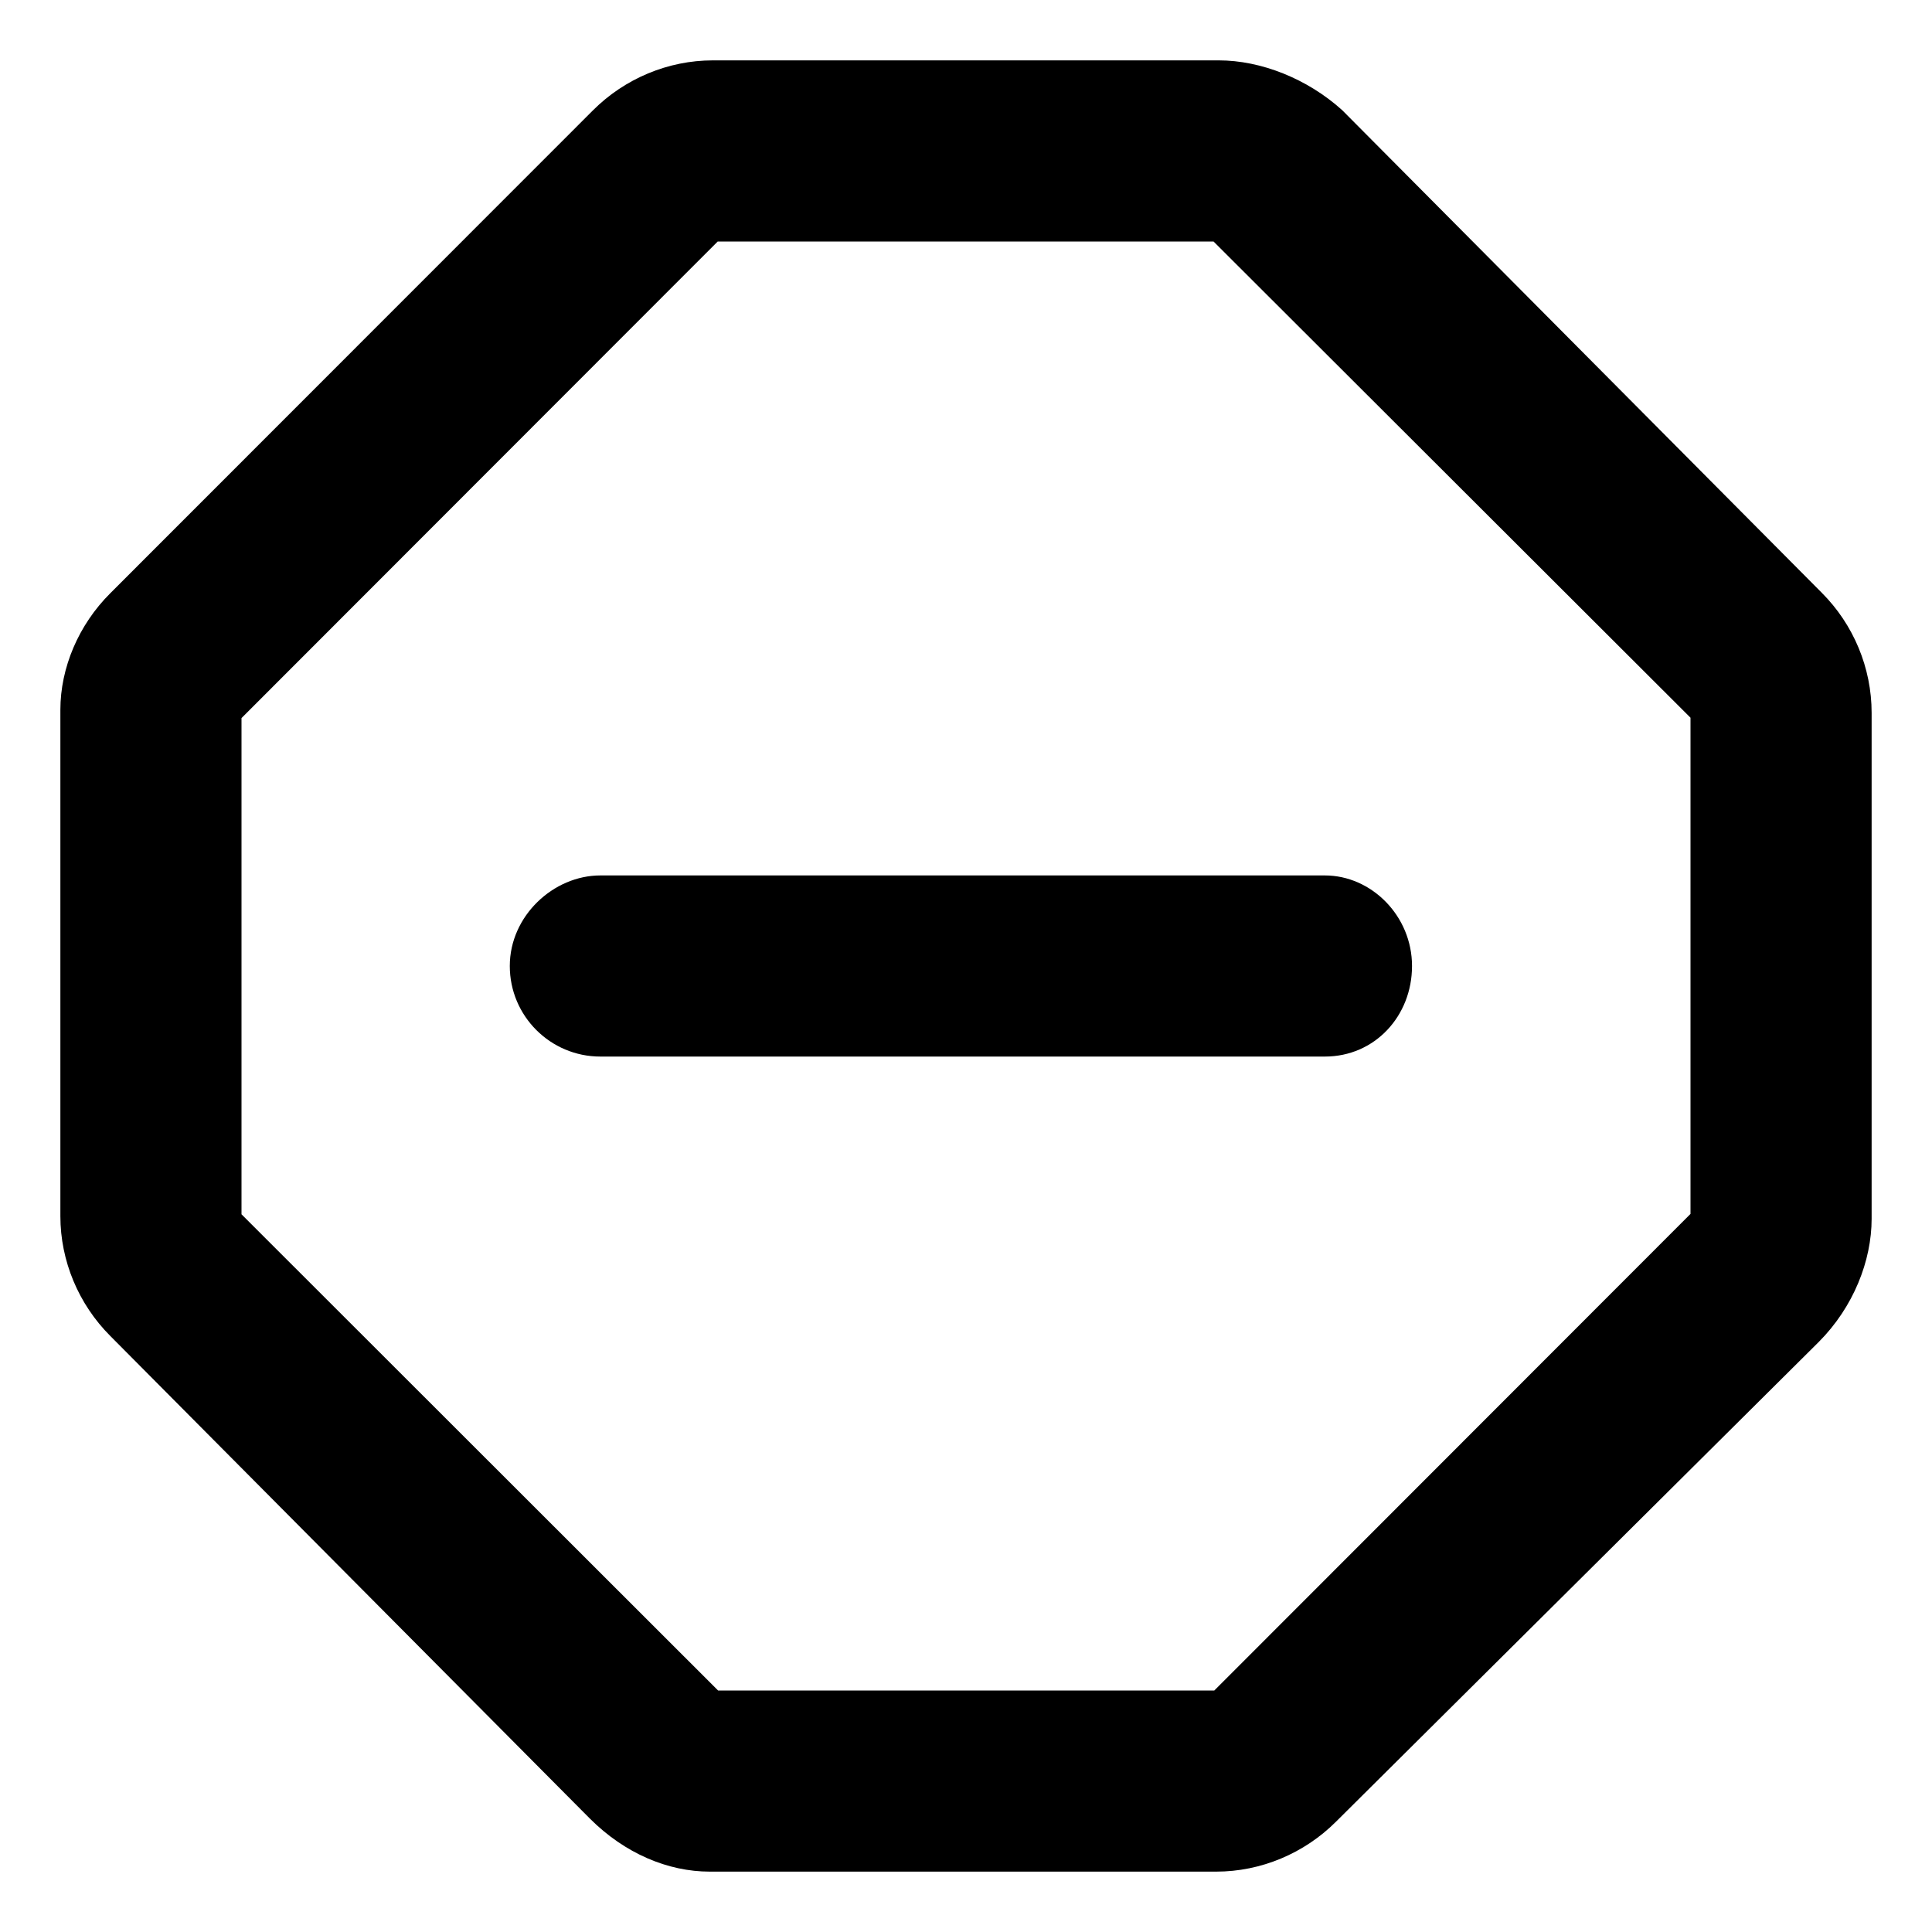 <svg xmlns="http://www.w3.org/2000/svg" viewBox="0 0 512 512"><!--! Font Awesome Pro 6.0.0-alpha3 by @fontawesome - https://fontawesome.com License - https://fontawesome.com/license (Commercial License) --><path d="M482.8 157.1l-127.1-127.9C346.4 20.8 334.1 16 323 16H188.9c-11.84 0-23.32 4.805-31.76 13.24L29.24 157.2C20.8 165.6 16 177 16 188.1v134.2c0 11.84 4.805 23.32 13.24 31.76l127.1 127.9C165.6 491.2 177 496 188.1 496h134.2c11.84 0 23.32-4.805 31.76-13.24l127.9-127.1C491.2 346.4 496 334.1 496 323V188.9C496 177 491.2 165.5 482.8 157.1zM448 321.7L321.8 448H190.3L64 321.8V190.3L190.2 64h131.4L448 190.2V321.7zM135.1 256c0 13.25 10.75 24 24 24h192c13.25 0 23.1-10.75 23.1-24c0-13.26-10.74-24-23.1-24h-192C146.7 232 135.1 242.7 135.1 256z"/></svg>